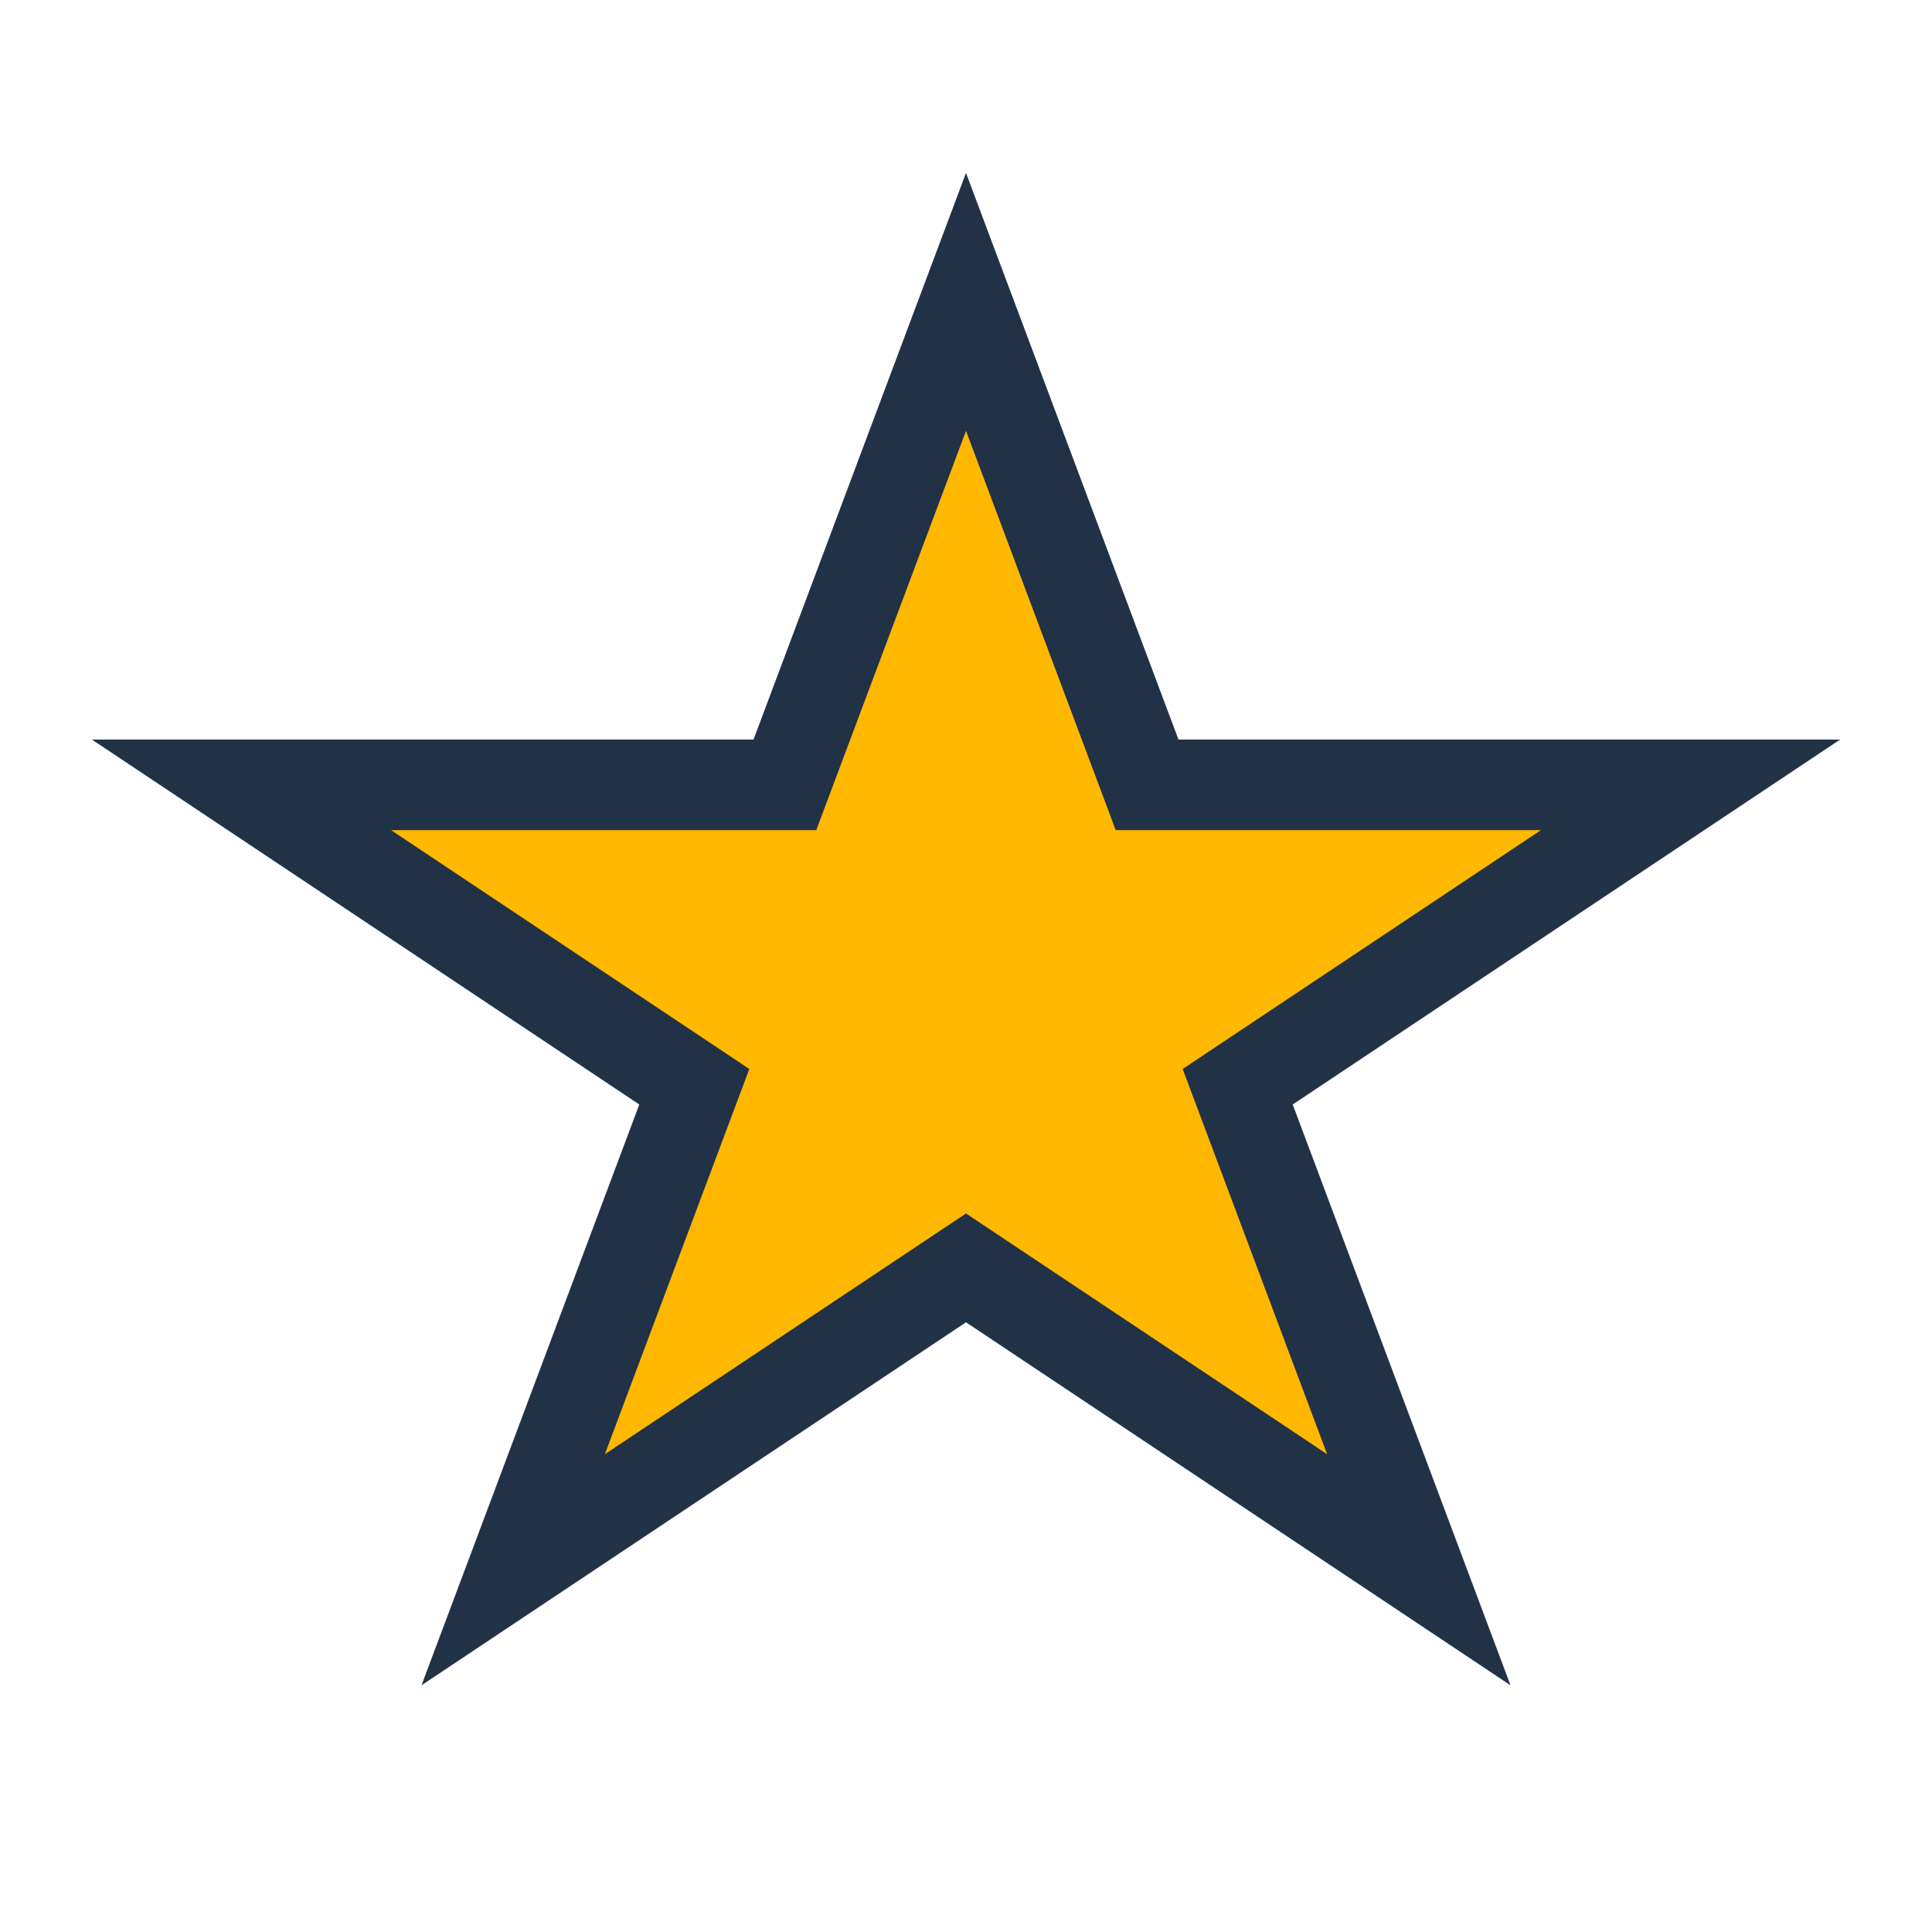<?xml version="1.0" encoding="UTF-8"?>
<svg xmlns="http://www.w3.org/2000/svg" width="32" height="32" viewBox="0 0 32 32"><polygon points="16,5 19,13 28,13 20.5,18 23.5,26 16,21 8.5,26 11.5,18 4,13 13,13" fill="#FFB700" stroke="#213247" stroke-width="1.5"/></svg>